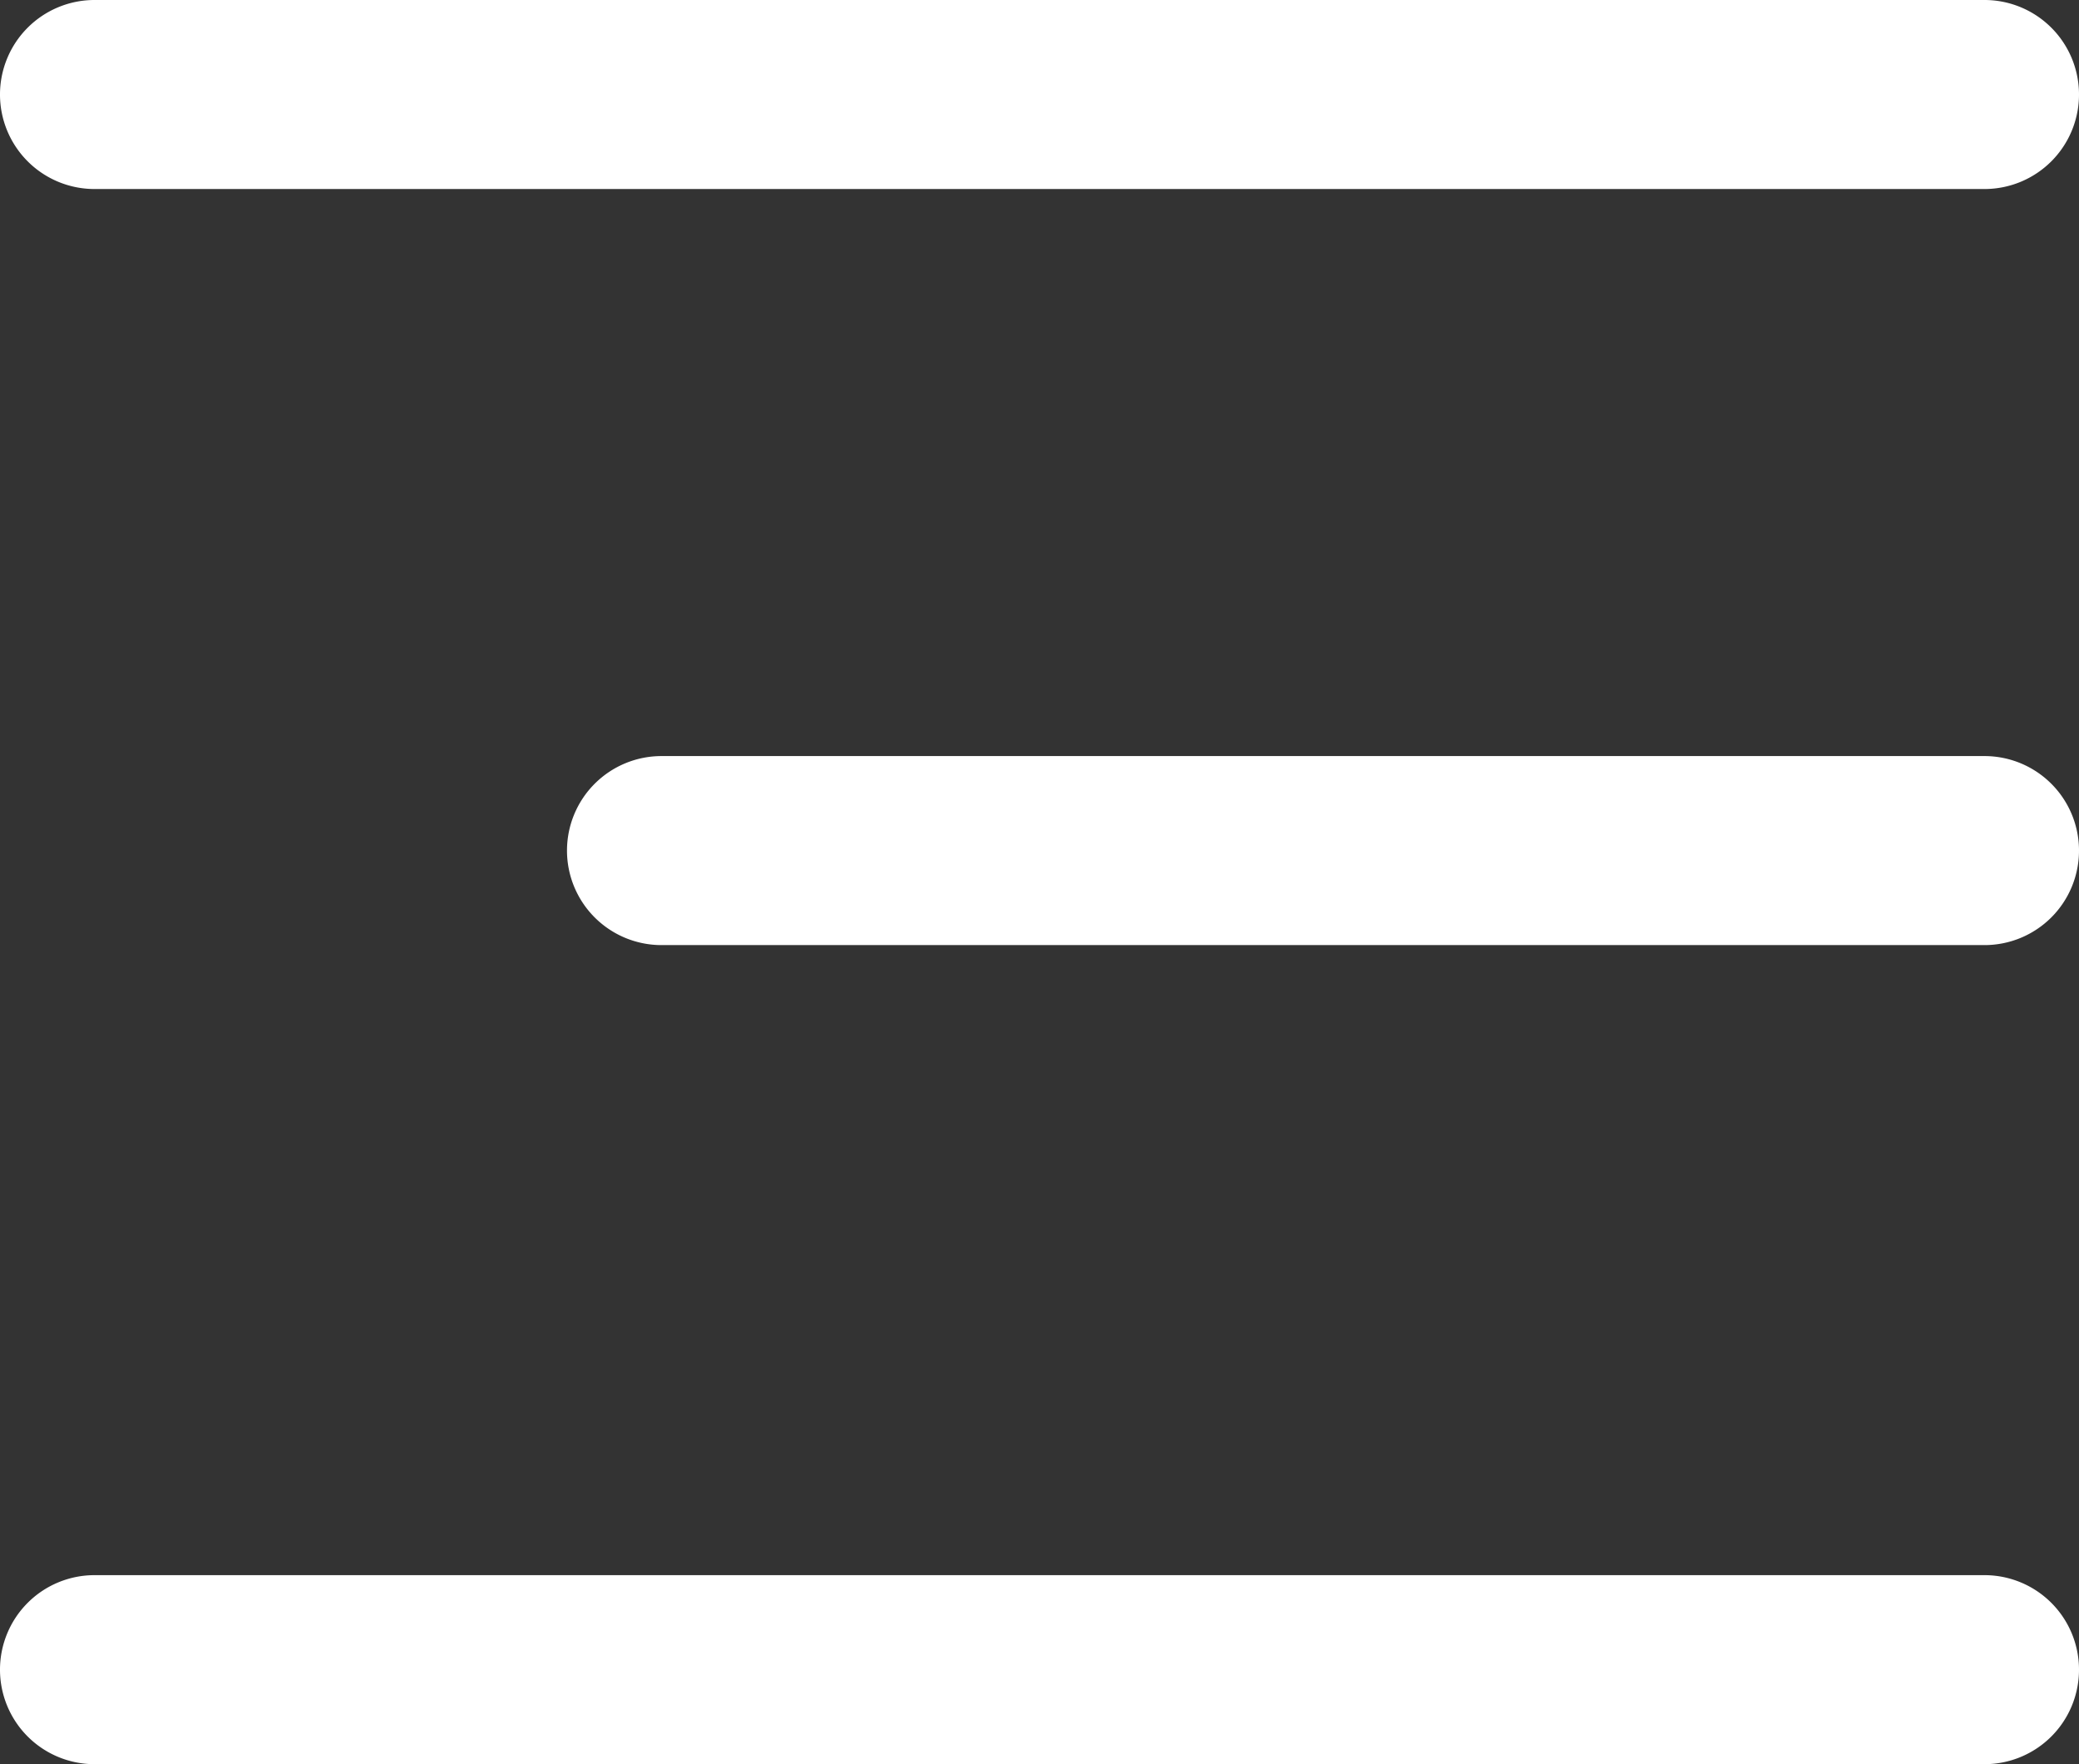 <svg id="레이어_1" data-name="레이어 1" xmlns="http://www.w3.org/2000/svg" width="33" height="28" viewBox="0 0 33 28">
  <rect x="0" y="0" width="33" height="28" fill="#333333" stroke="none"/>
  <defs>
    <style>
      .cls-1 {
        fill: #fff;
      }
    </style>
  </defs>
  <g id="icon_menu" data-name="icon menu">
    <path id="사각형_817" data-name="사각형 817" class="cls-1" d="M1.5,0h30A1.5,1.5,0,0,1,33,1.5h0A1.5,1.5,0,0,1,31.5,3H1.5A1.5,1.5,0,0,1,0,1.5H0A1.5,1.5,0,0,1,1.5,0Z"/>
    <path id="사각형_818" data-name="사각형 818" class="cls-1" d="M10.5,12h21A1.5,1.5,0,0,1,33,13.5h0A1.5,1.5,0,0,1,31.5,15h-21A1.5,1.5,0,0,1,9,13.5H9A1.5,1.5,0,0,1,10.5,12Z"/>
    <path id="사각형_819" data-name="사각형 819" class="cls-1" d="M1.5,25h30A1.5,1.5,0,0,1,33,26.5h0A1.5,1.5,0,0,1,31.5,28H1.5A1.5,1.5,0,0,1,0,26.5H0A1.5,1.5,0,0,1,1.5,25Z"/>
  </g>
</svg>
